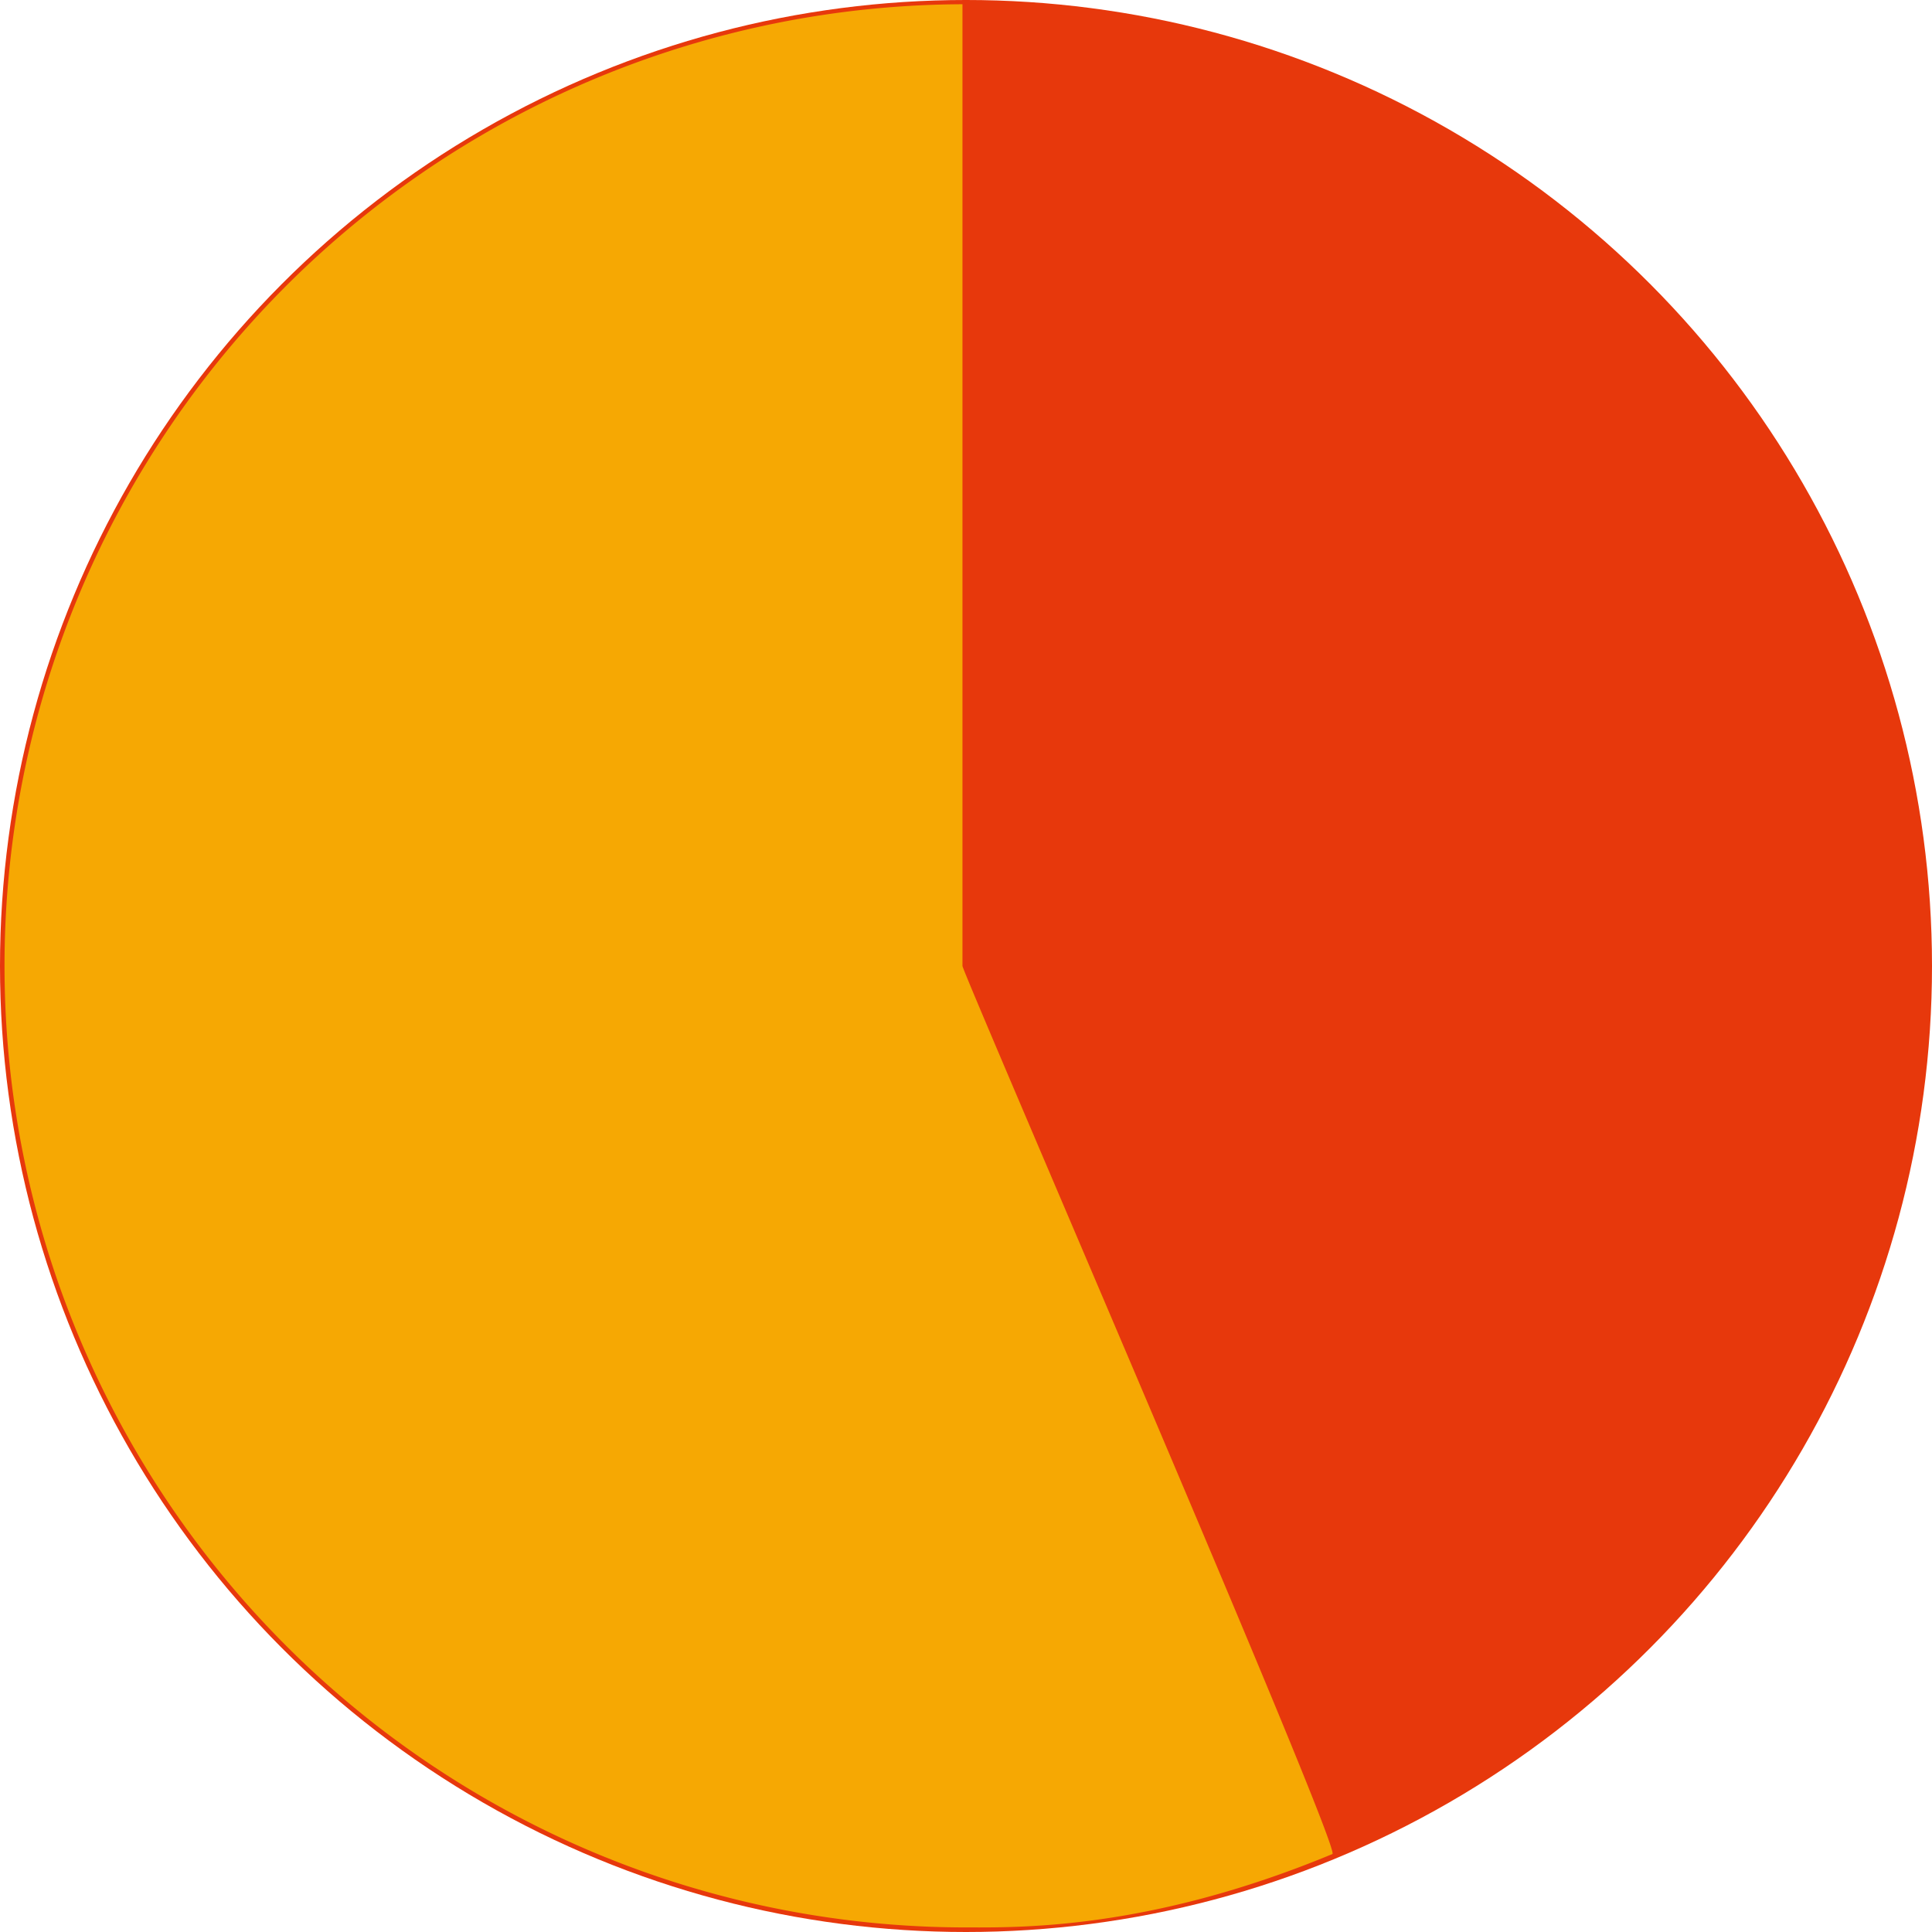 <svg xmlns="http://www.w3.org/2000/svg" width="140" height="140" viewBox="0 0 140 140"><defs><style>.a{fill:#e7380c;}.b{fill:#f6a803;}</style></defs><ellipse class="a" cx="70" cy="70" rx="70" ry="70"/><path class="b" d="M136.951,69.931V.25a69.681,69.681,0,0,0,0,139.361c3.824,0,13.33.278,26.806-5.317C164.529,134.133,136.693,69.834,136.951,69.931Z" transform="translate(-67.207 0.057)"/></svg>